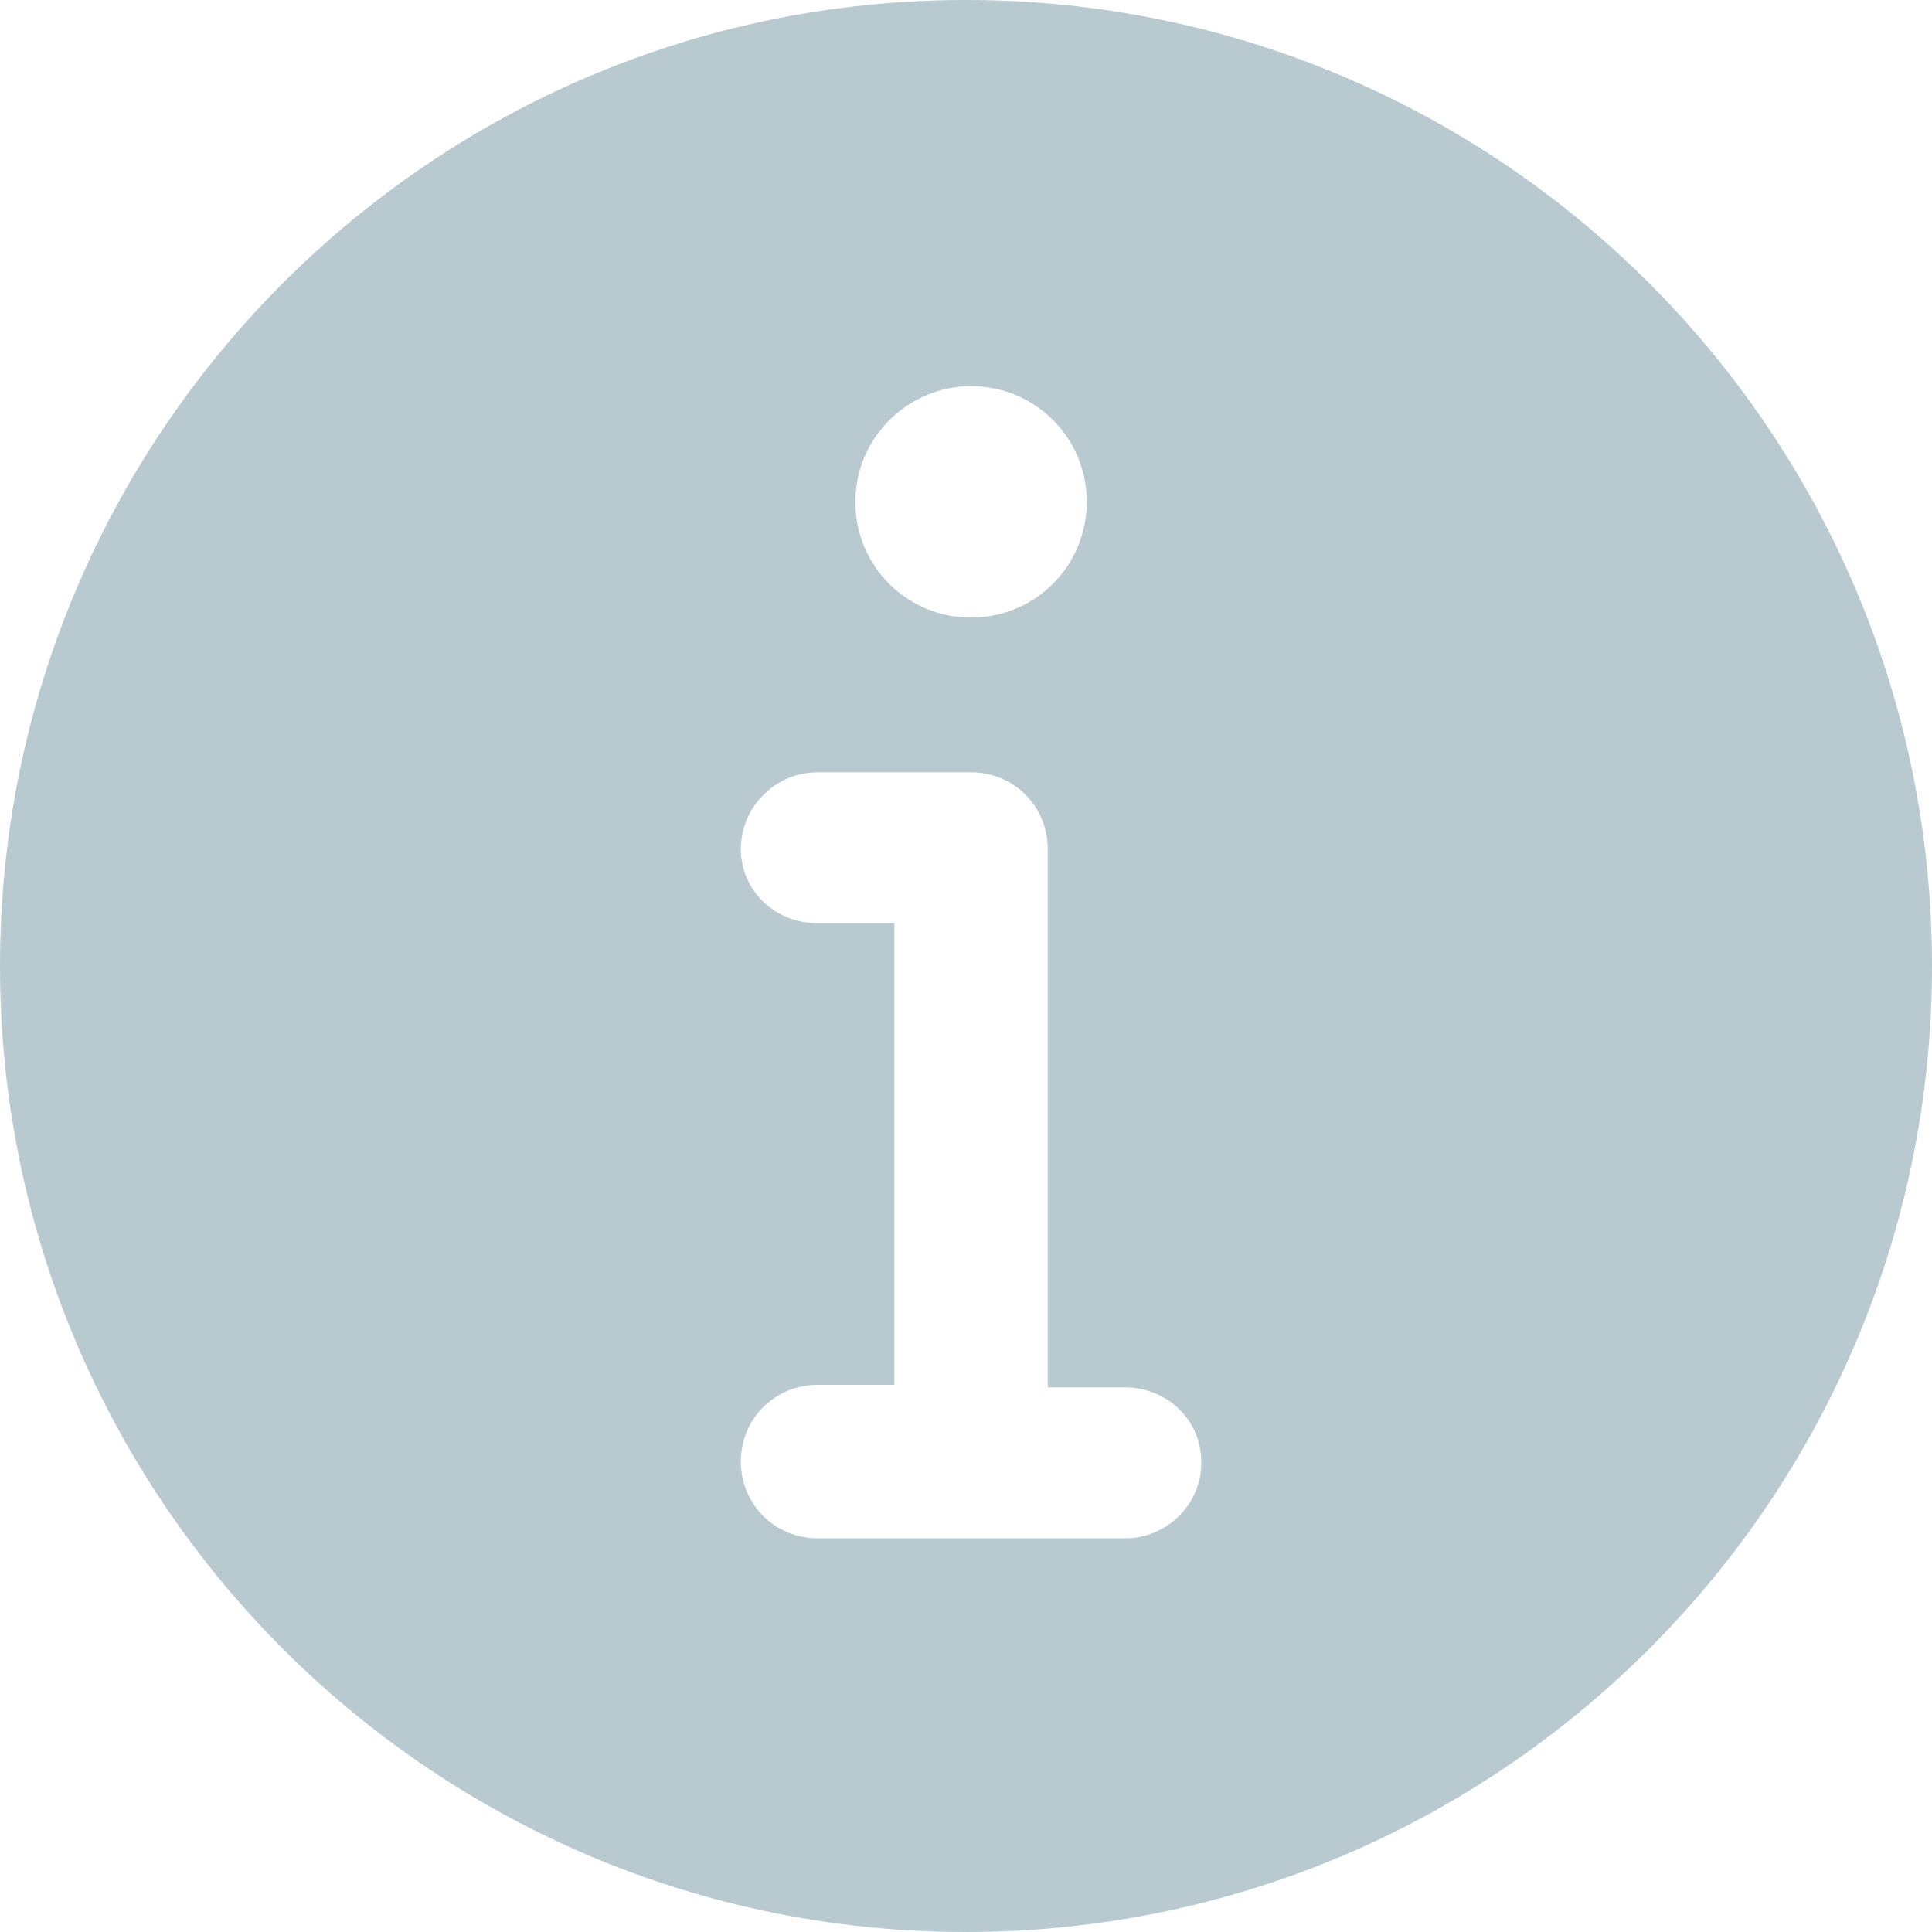 <?xml version="1.0" encoding="utf-8"?>
<!-- Generator: Adobe Illustrator 25.0.0, SVG Export Plug-In . SVG Version: 6.00 Build 0)  -->
<svg version="1.1" id="Layer_1" xmlns="http://www.w3.org/2000/svg" xmlns:xlink="http://www.w3.org/1999/xlink" x="0px" y="0px"
	 viewBox="0 0 153.6 153.6" style="enable-background:new 0 0 153.6 153.6;" xml:space="preserve">
<style type="text/css">
	.st0{fill:#B8C9CF;}
</style>
<path class="st0" d="M76.8,0C34.4,0,0,34.4,0,76.8s34.4,76.8,76.8,76.8s76.8-34.4,76.8-76.8S119.2,0,76.8,0z M77.2,30.7
	c5.1,0,9.2,4.1,9.2,9.2s-4.1,9.2-9.2,9.2s-9.2-4.1-9.2-9.2S72.2,30.7,77.2,30.7z M89.5,122.3H65c-3.4,0-6.1-2.7-6.1-6.1
	c0-3.4,2.7-6.1,6.1-6.1h6.1V73.4H65c-3.4,0-6.1-2.6-6.1-5.9s2.7-6.1,6.1-6.1h12.2c3.4,0,6.1,2.7,6.1,6.1v42.8h6.1
	c3.4,0,6.1,2.6,6.1,5.9C95.6,119.5,92.8,122.3,89.5,122.3z"/>
</svg>
